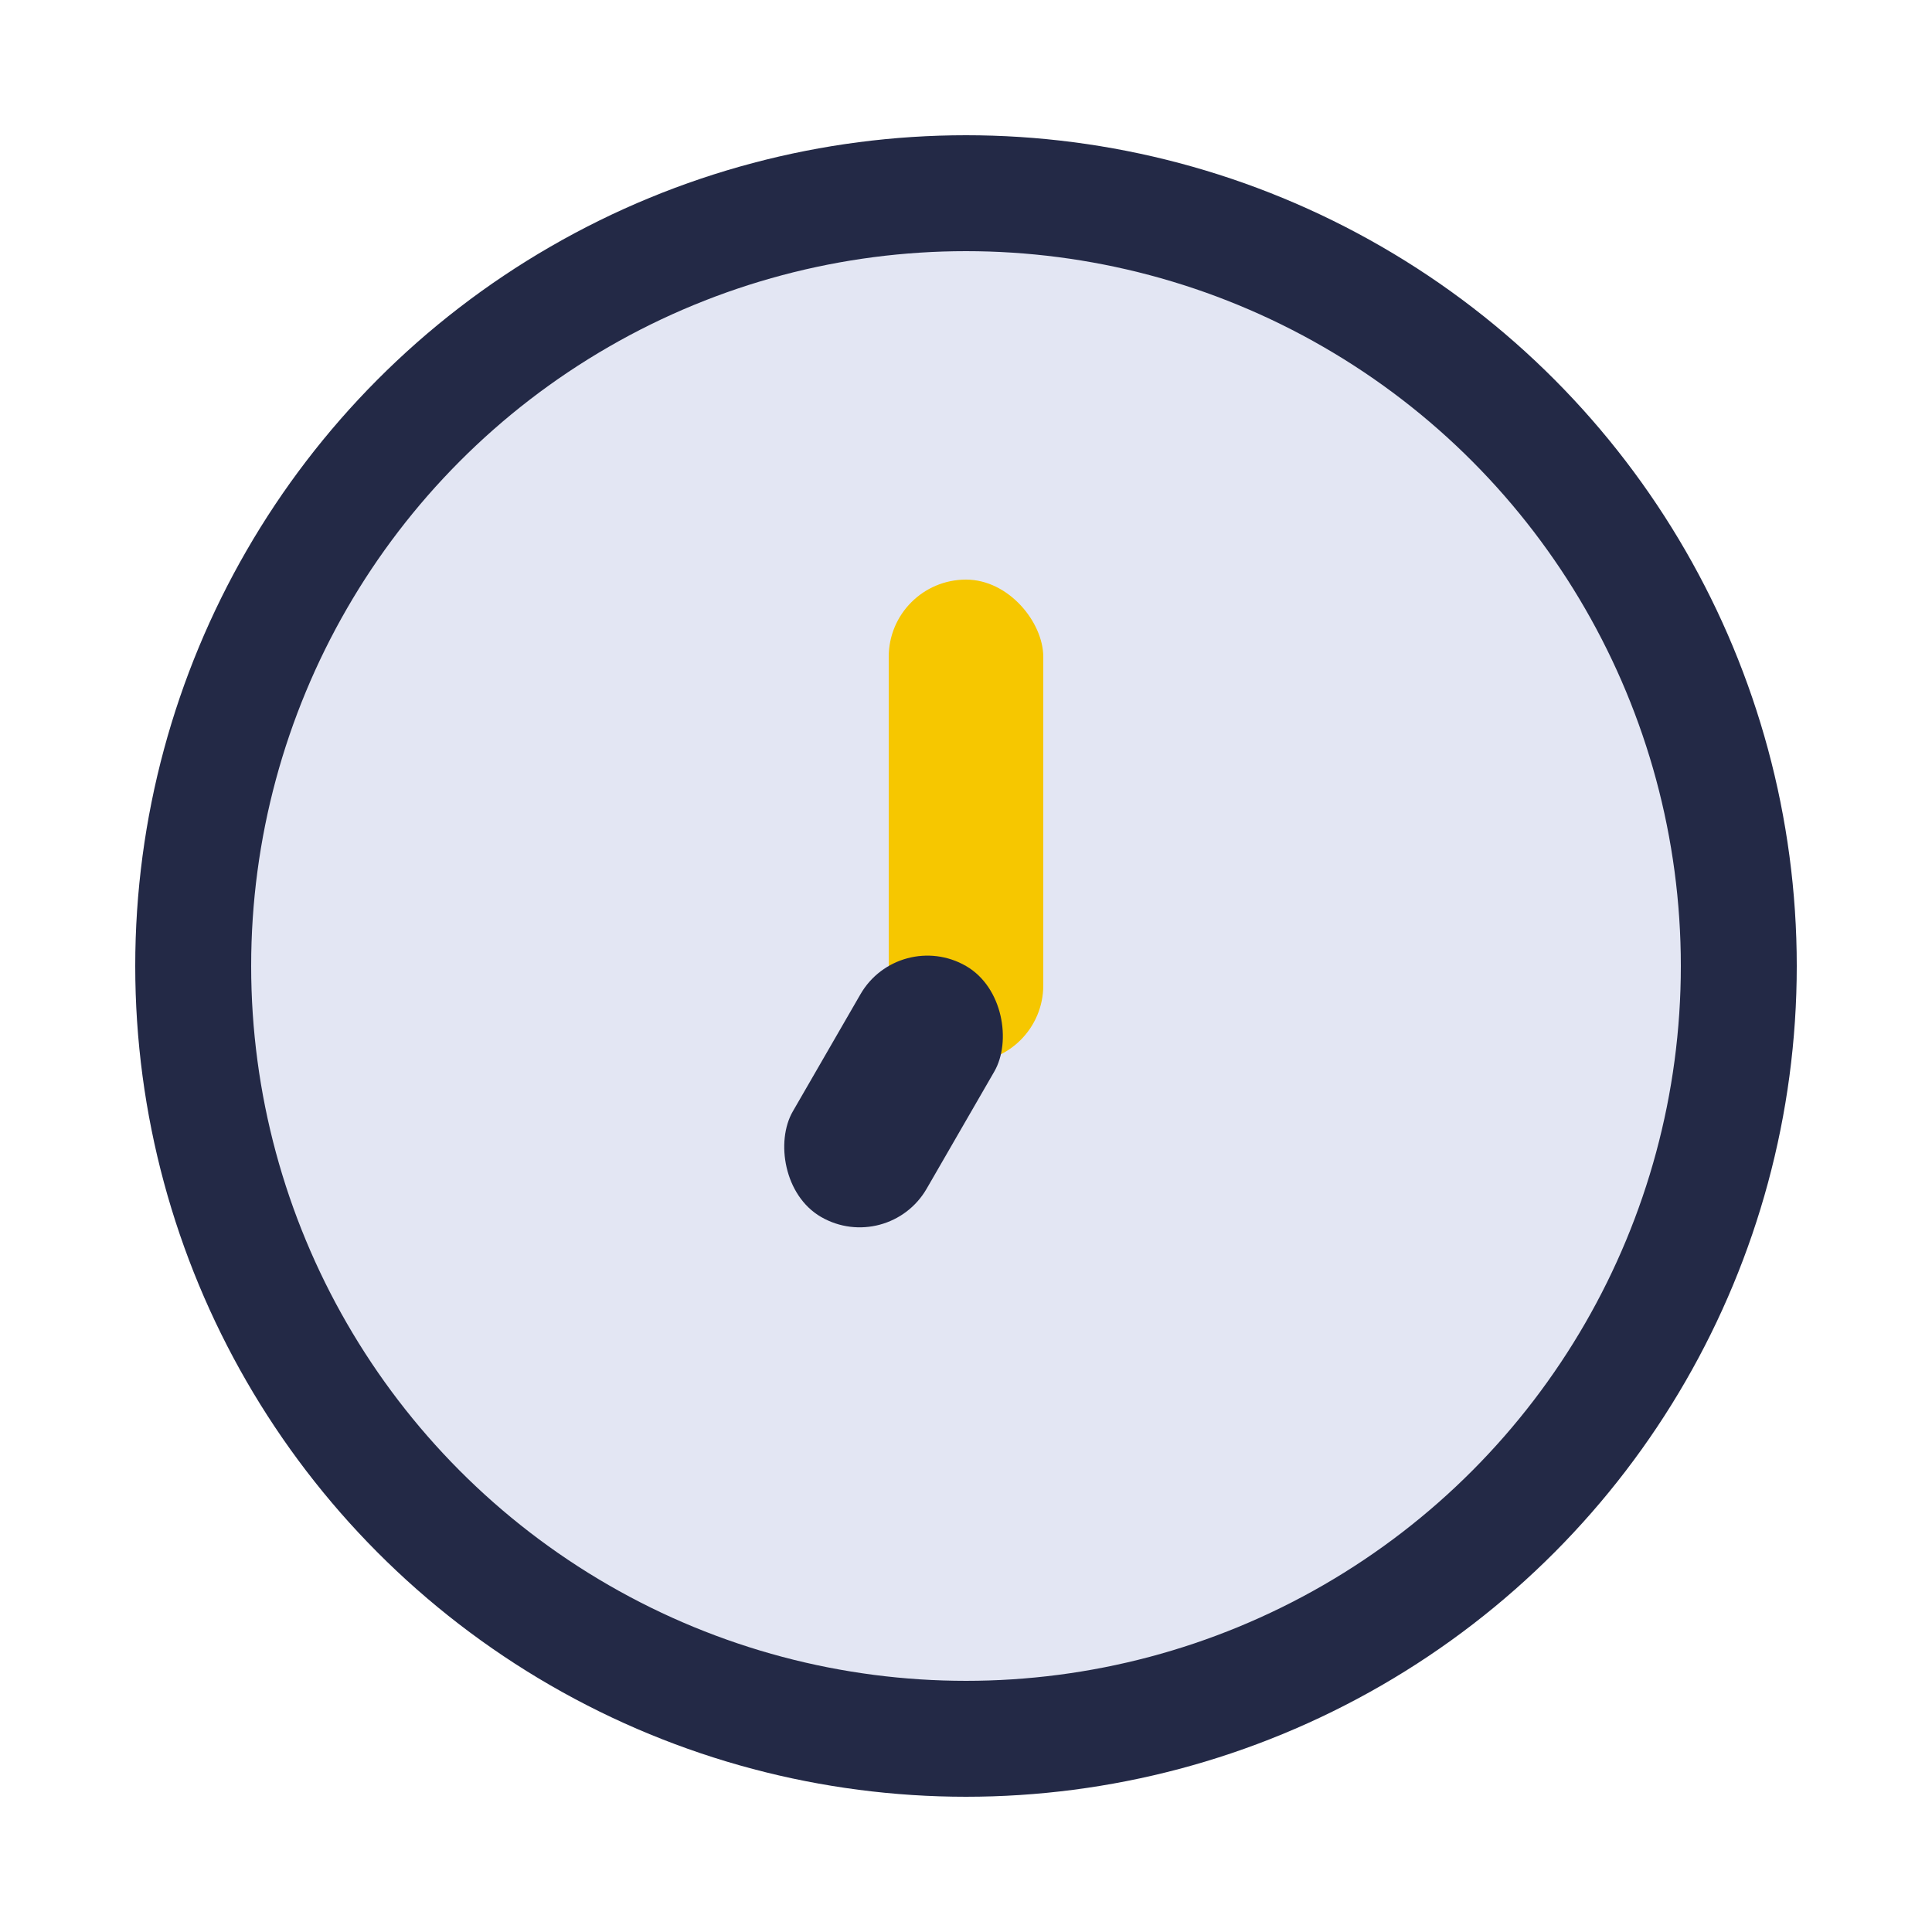 <?xml version="1.0" encoding="UTF-8"?>
<svg xmlns="http://www.w3.org/2000/svg" width="20" height="20" viewBox="0 0 20 20"><circle cx="10" cy="10" r="8" fill="#E3E6F3" stroke="#232946" stroke-width="1.2"/><rect x="9.2" y="6" width="1.6" height="5" rx="0.8" fill="#F6C700"/><rect x="9.2" y="10" width="1.6" height="3" rx="0.8" fill="#232946" transform="rotate(30 10 10)"/></svg>